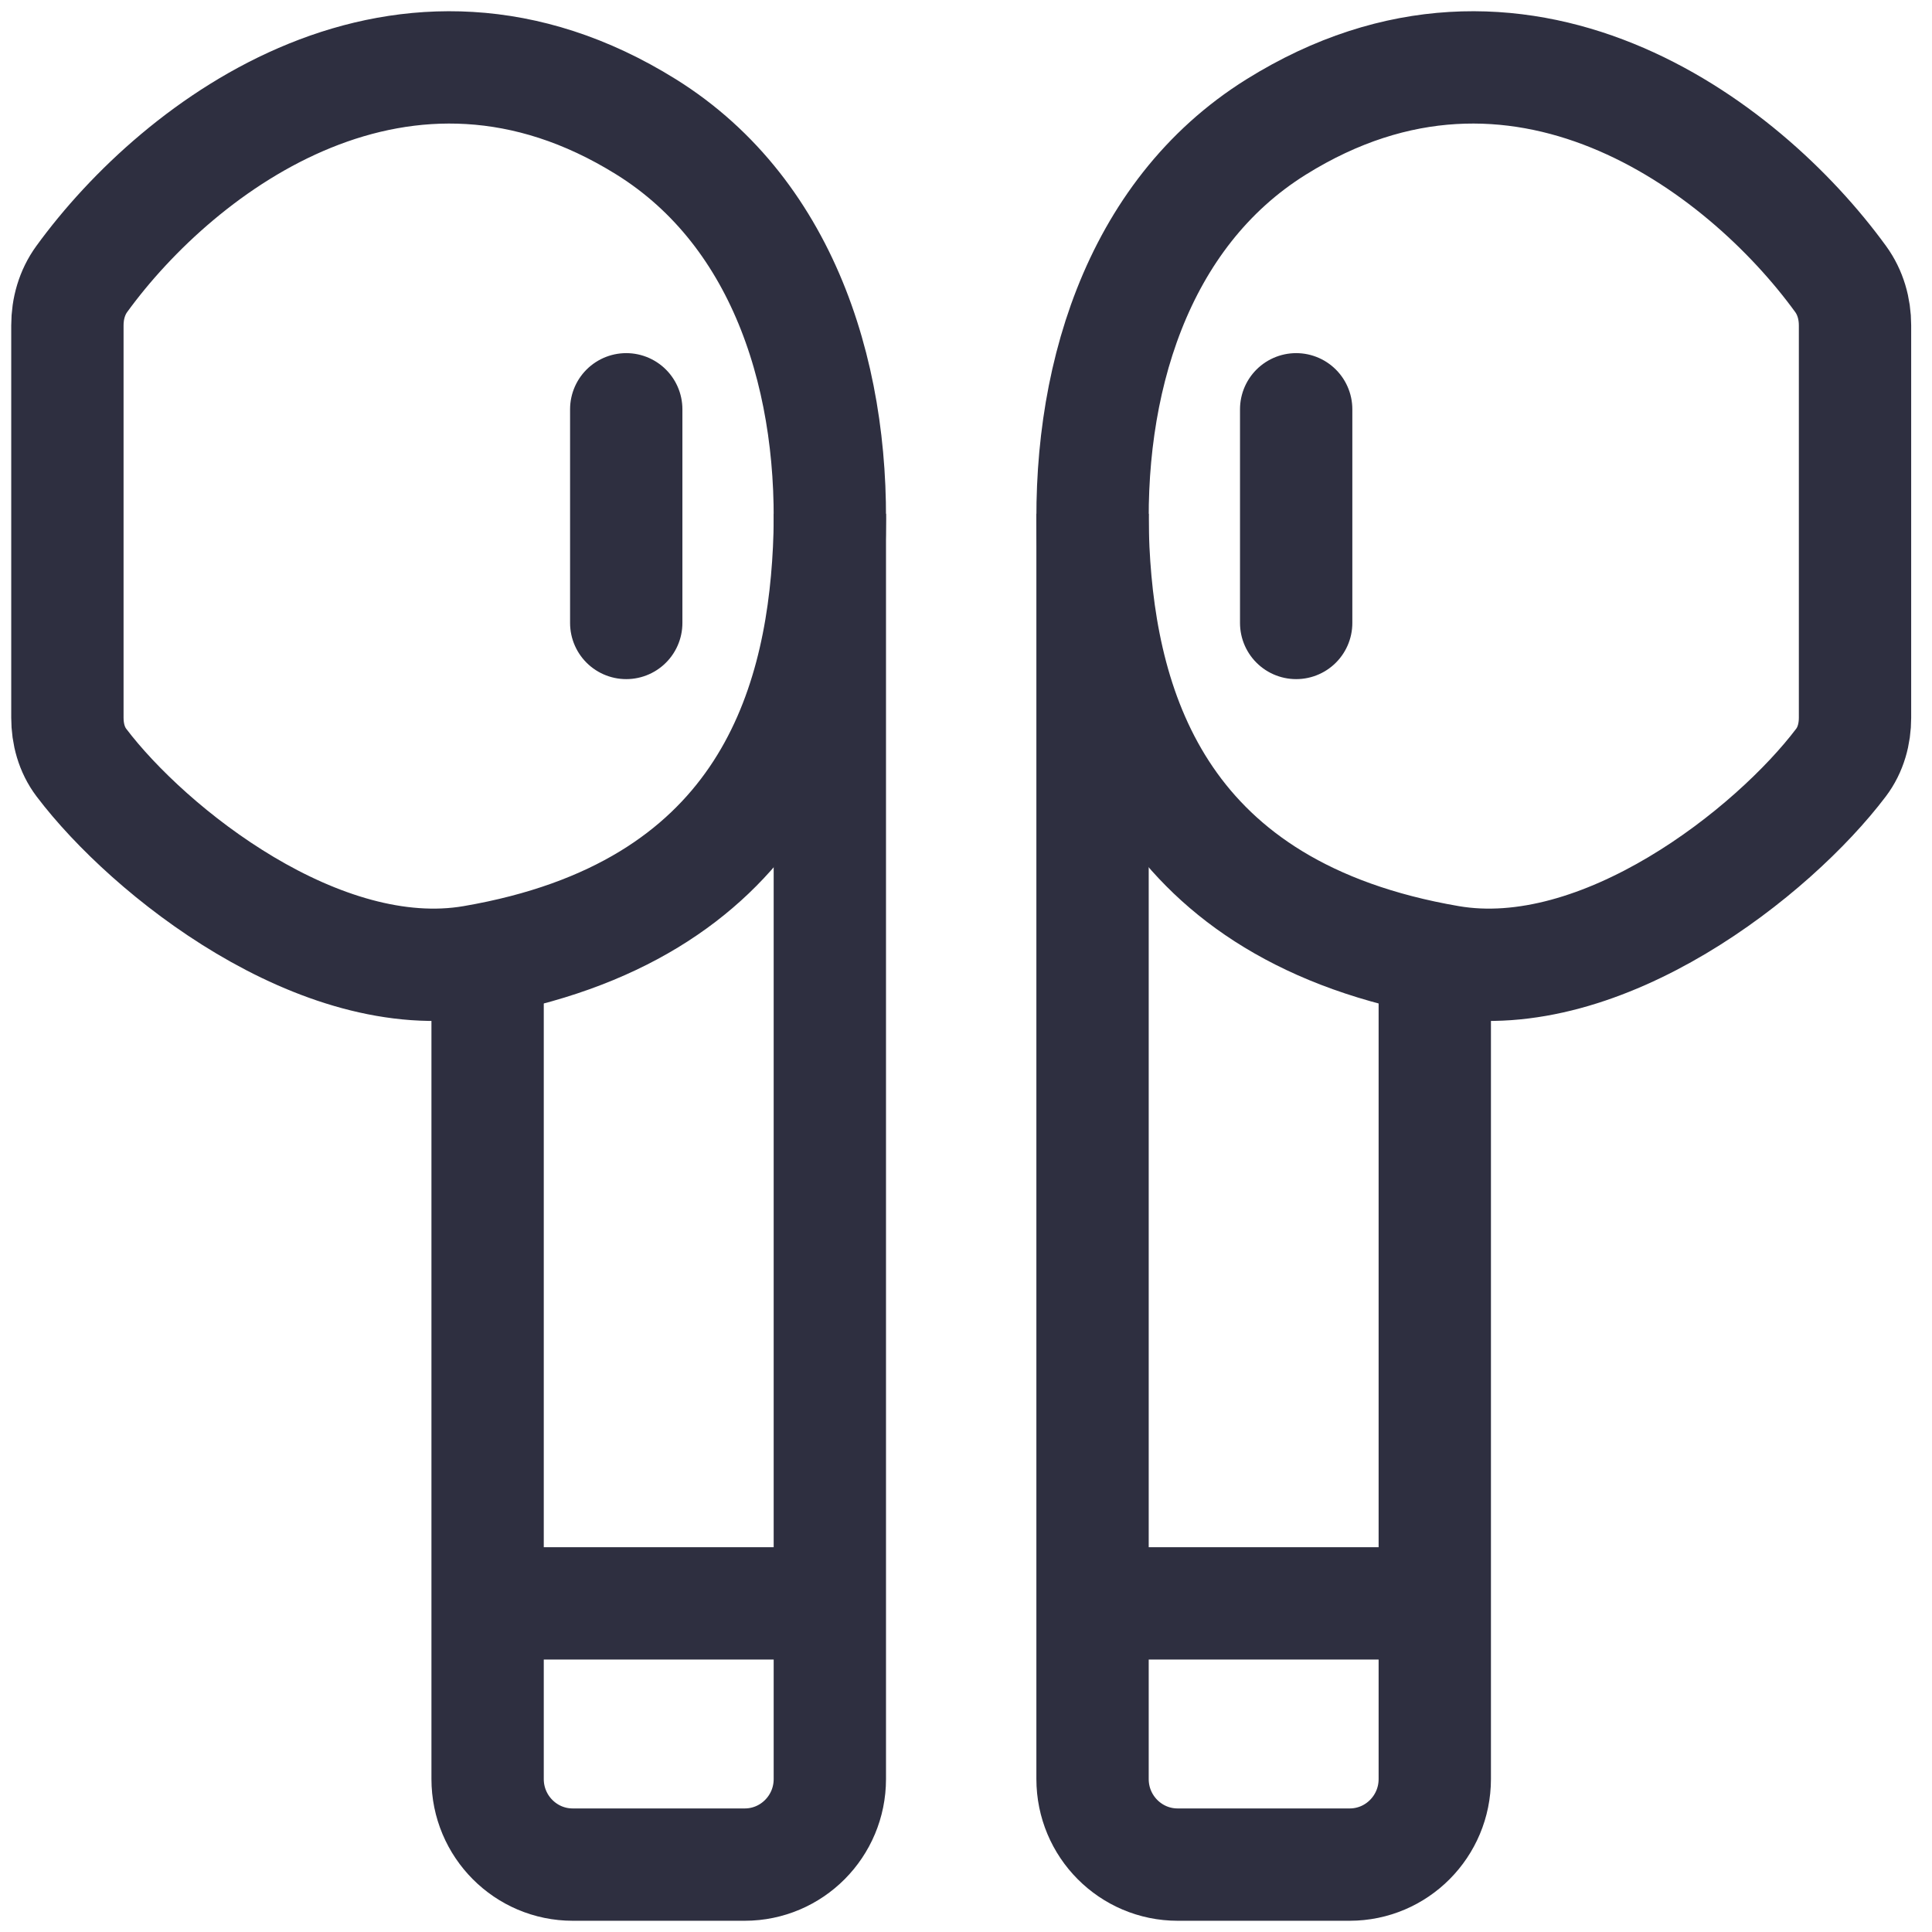 <svg width="86" height="86" viewBox="0 0 86 86" fill="none" xmlns="http://www.w3.org/2000/svg">
<path d="M3 31.95V14.482C3 13.743 3.205 13.019 3.638 12.422C8.02 6.392 17.99 -1.063 28.76 5.647C35.021 9.547 37.258 17.153 36.904 24.467C36.55 31.78 33.854 40.604 21.058 42.799C14.249 43.967 6.629 37.917 3.623 33.946C3.191 33.374 3 32.667 3 31.95Z" stroke="#2E2F40" stroke-width="5"/>
<path d="M21.705 44.111V79.191C21.705 81.294 23.402 83 25.494 83H33.15C35.243 83 36.939 81.294 36.939 79.191V22.869" stroke="#2E2F40" stroke-width="5"/>
<path d="M21.223 71.372H37.903" stroke="#2E2F40" stroke-width="5"/>
<path d="M27.876 18.219V27.73" stroke="#2E2F40" stroke-width="5" stroke-linecap="round"/>
<path d="M82.573 31.95V14.482C82.573 13.743 82.368 13.019 81.934 12.422C77.553 6.392 67.583 -1.063 56.813 5.647C50.551 9.547 48.315 17.153 48.669 24.467C49.023 31.78 51.718 40.604 64.514 42.799C71.324 43.967 78.944 37.917 81.949 33.946C82.382 33.374 82.573 32.667 82.573 31.95Z" stroke="#2E2F40" stroke-width="5"/>
<path d="M63.867 44.111V79.191C63.867 81.294 62.171 83 60.078 83H52.422C50.329 83 48.633 81.294 48.633 79.191V22.869" stroke="#2E2F40" stroke-width="5"/>
<path d="M64.35 71.372H47.669" stroke="#2E2F40" stroke-width="5"/>
<path d="M57.697 18.219V27.73" stroke="#2E2F40" stroke-width="5" stroke-linecap="round"/>
</svg>
